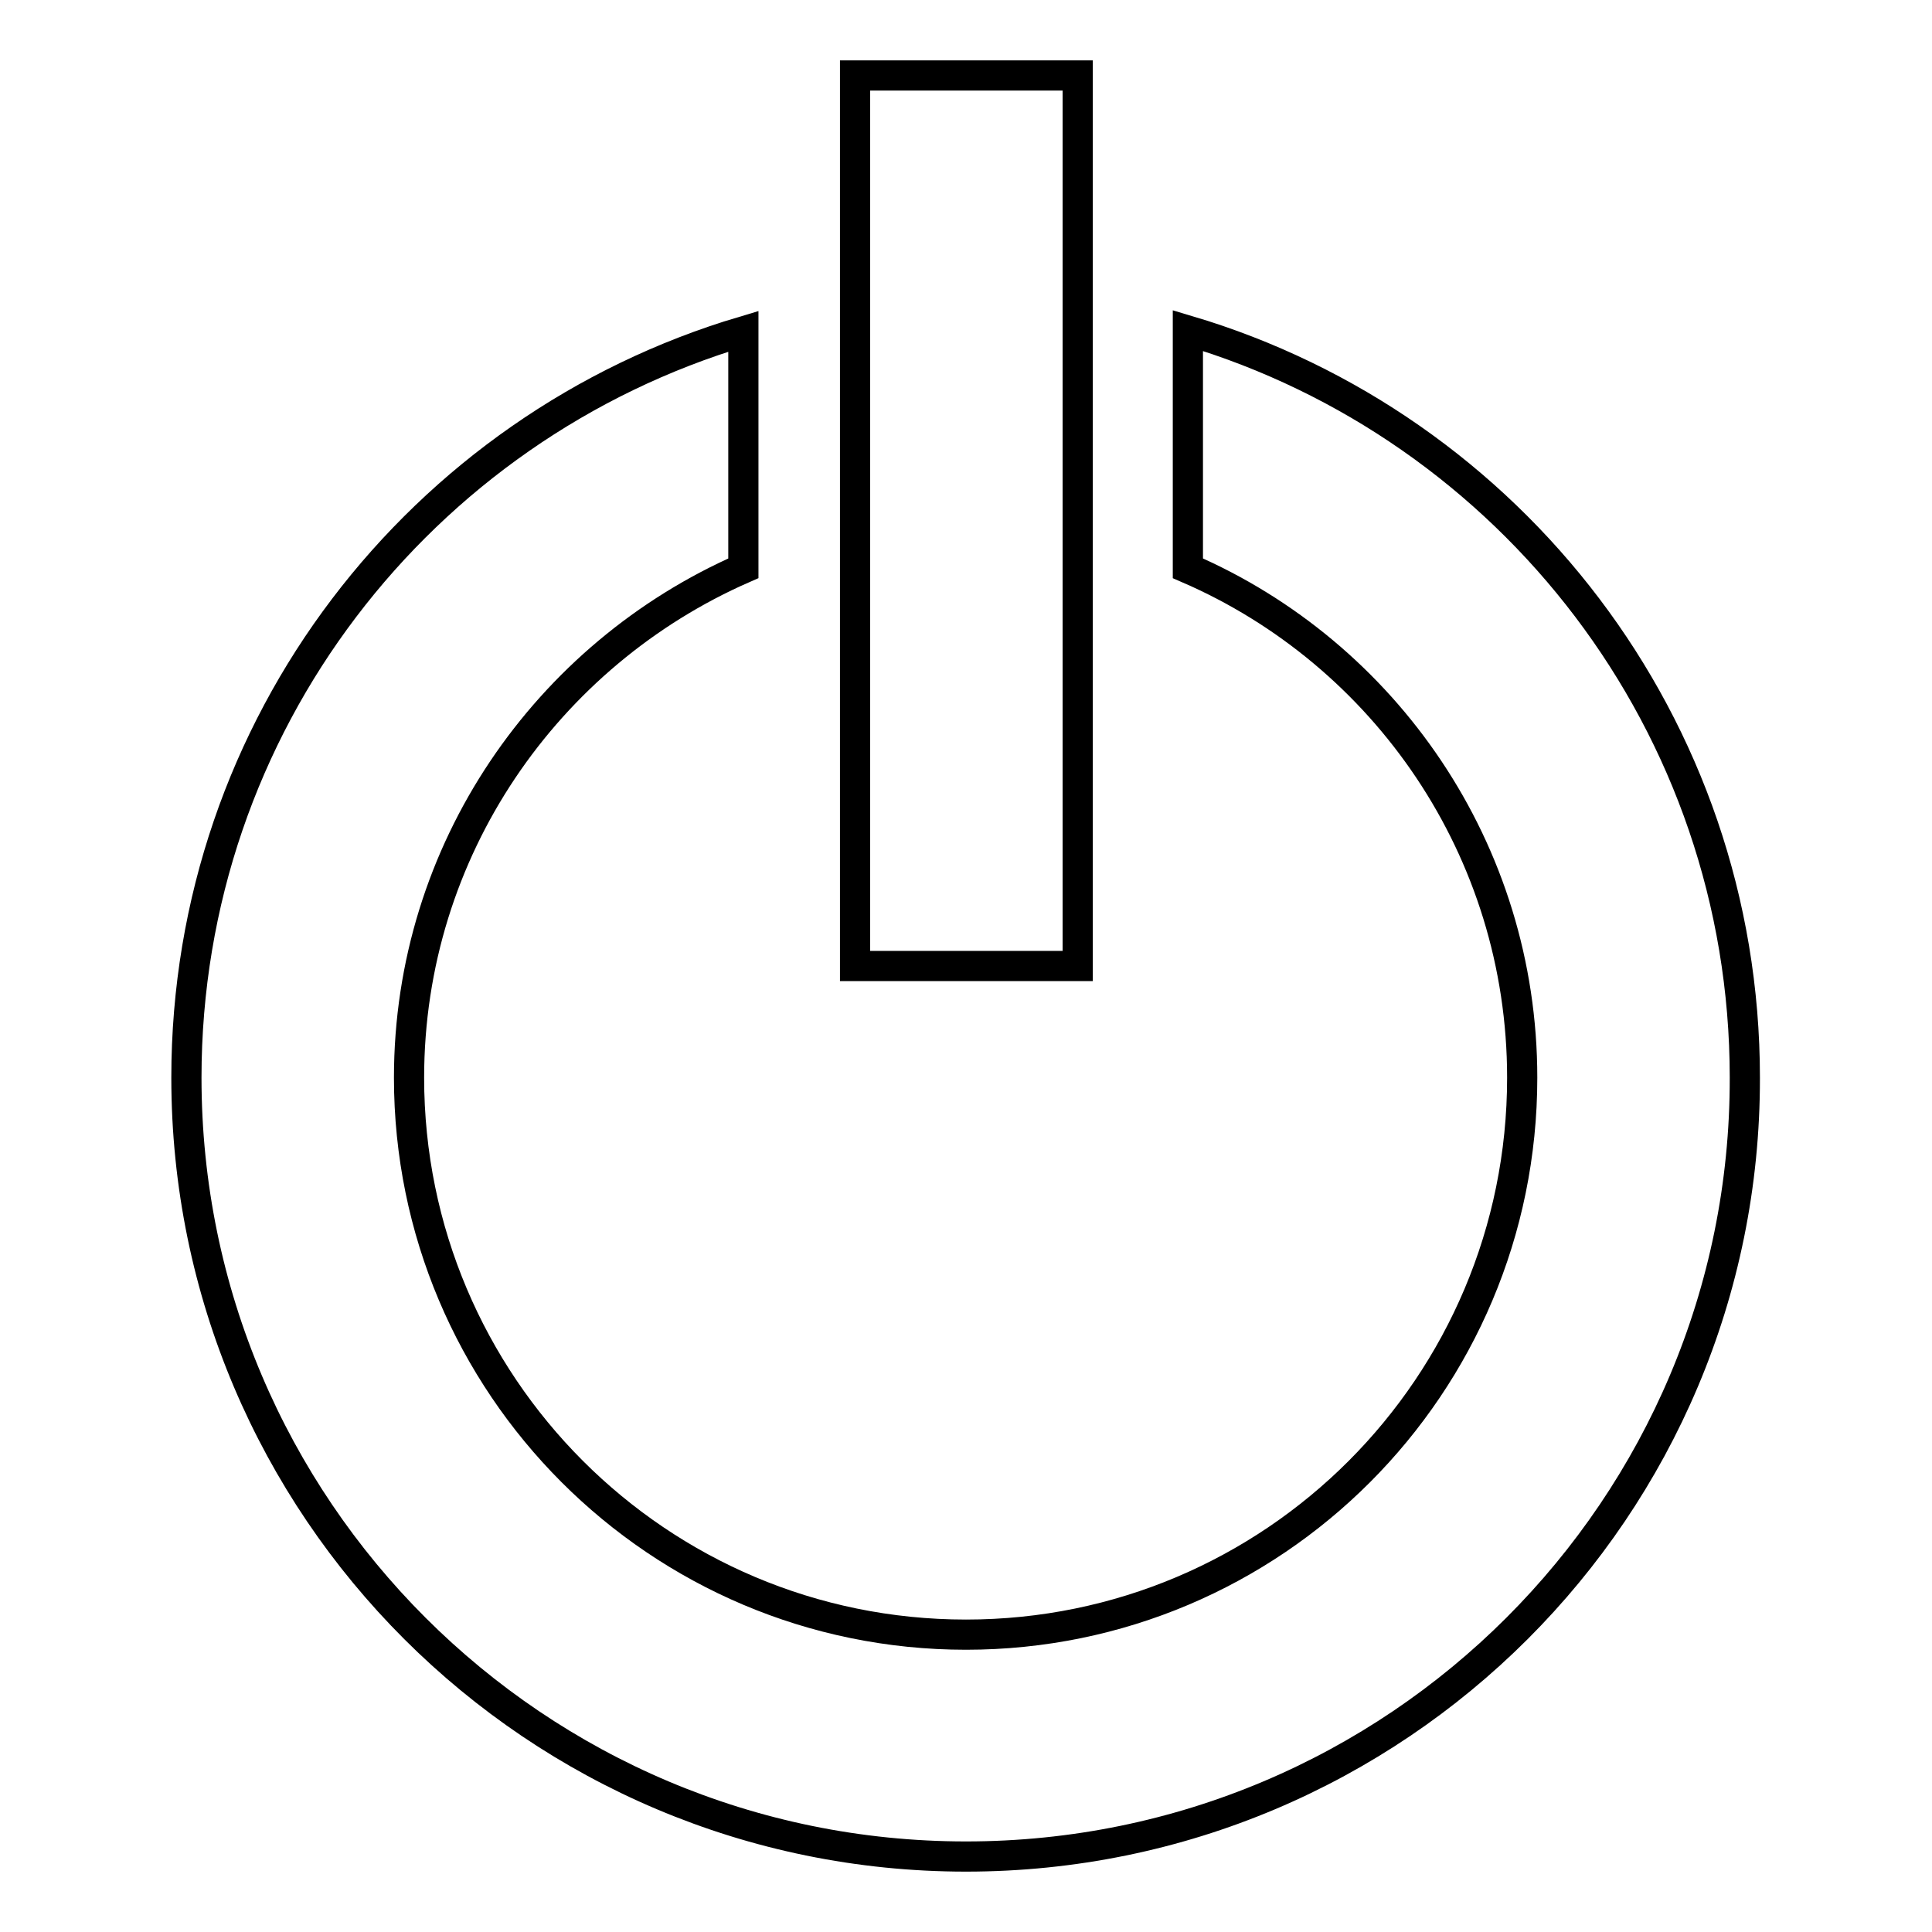<?xml version="1.0" encoding="utf-8"?>
<!-- Svg Vector Icons : http://www.onlinewebfonts.com/icon -->
<!DOCTYPE svg PUBLIC "-//W3C//DTD SVG 1.1//EN" "http://www.w3.org/Graphics/SVG/1.1/DTD/svg11.dtd">
<svg version="1.1" xmlns="http://www.w3.org/2000/svg" xmlns:xlink="http://www.w3.org/1999/xlink" x="0px" y="0px" viewBox="0 0 256 256" enable-background="new 0 0 256 256" xml:space="preserve">
<g><g><path stroke-width="4" fill-opacity="0" stroke="#000000"  d="M128,246c-57,0-103.3-46.2-103.3-103.2c0-46.8,31.1-86.2,73.8-98.9v31.4c-26,11.4-44.3,37.3-44.3,67.5c0,40.7,33,73.8,73.8,73.8c40.7,0,73.7-33,73.7-73.8c0-30.2-18.2-56.2-44.3-67.5V43.8c42.7,12.7,73.8,52.2,73.8,99C231.3,199.8,185,246,128,246z M113.3,10h29.5v118h-29.5V10z"/></g></g>
</svg>